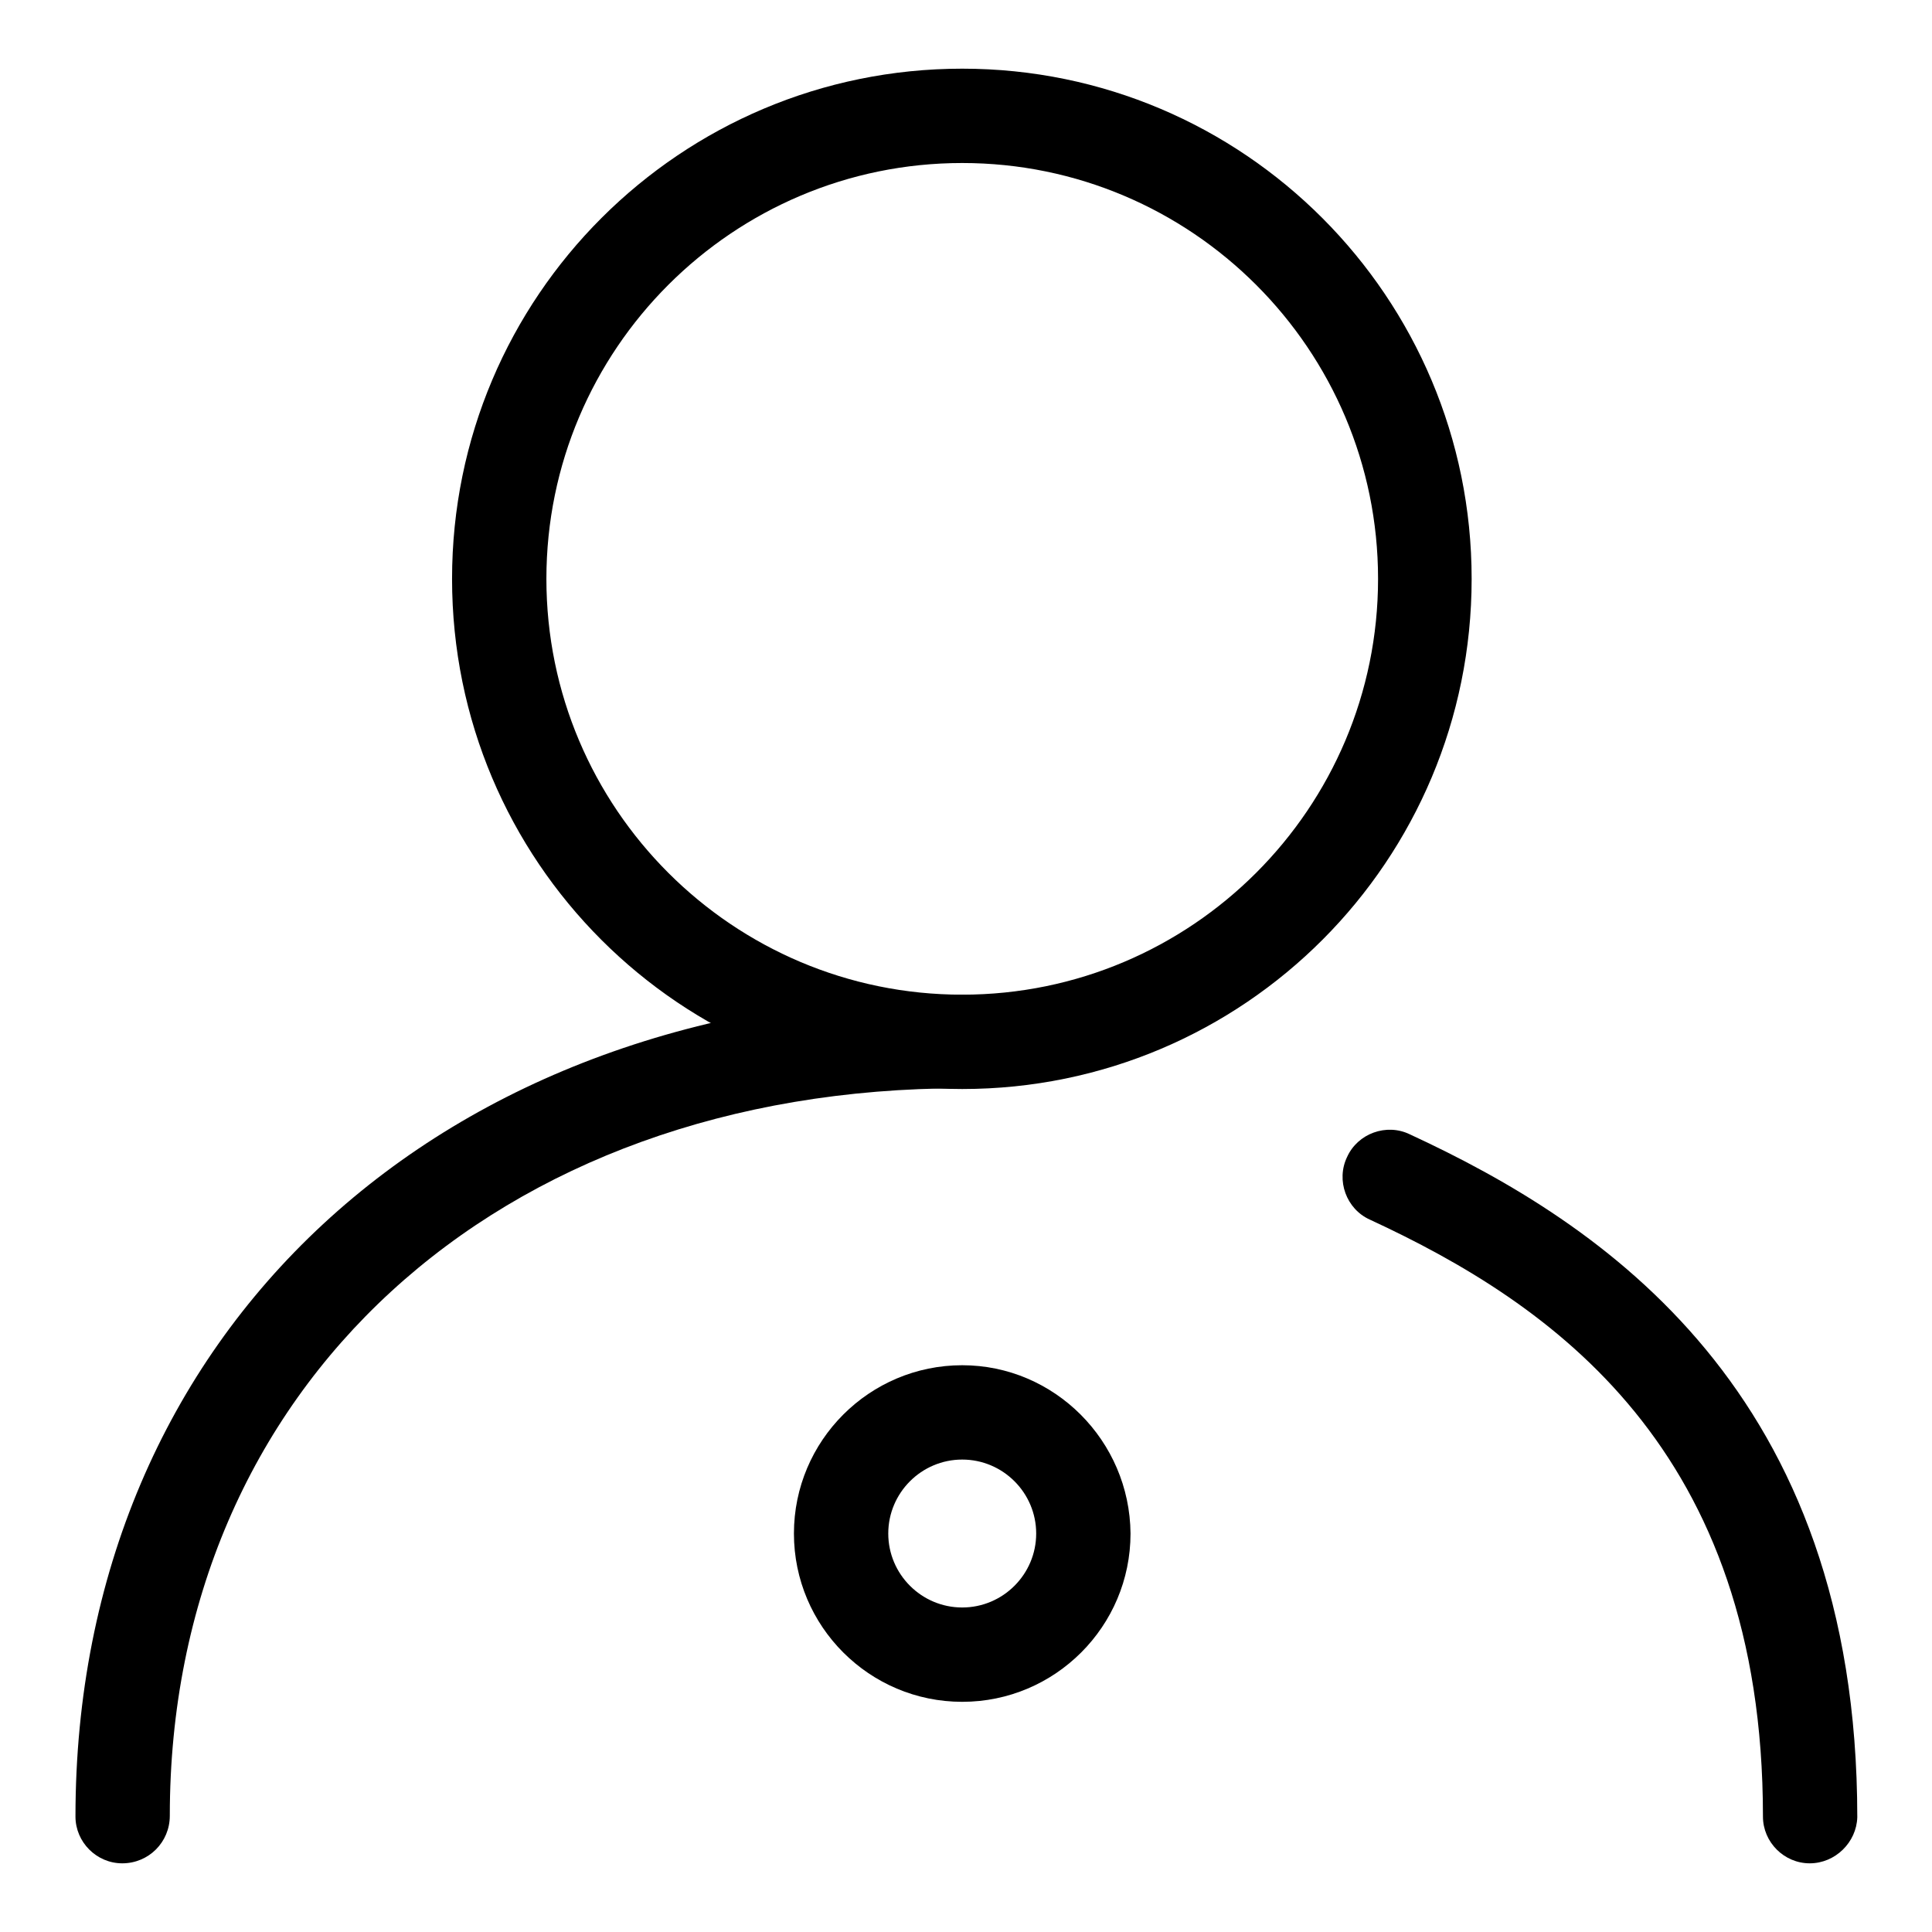 <?xml version="1.0" encoding="utf-8"?>
<!-- Svg Vector Icons : http://www.onlinewebfonts.com/icon -->
<!DOCTYPE svg PUBLIC "-//W3C//DTD SVG 1.1//EN" "http://www.w3.org/Graphics/SVG/1.1/DTD/svg11.dtd">
<svg version="1.1" xmlns="http://www.w3.org/2000/svg" xmlns:xlink="http://www.w3.org/1999/xlink" x="0px" y="0px" viewBox="0 0 256 256" enable-background="new 0 0 256 256" xml:space="preserve">
<g><g><path fill="#000000" d="M127.5,21.6c30.4,0,55.1,24.7,55.1,55.1c0,30.4-24.7,55.1-55.1,55.1c-30.4,0-55.1-24.7-55.1-55.1C72.4,46.3,97.1,21.6,127.5,21.6 M127.5,9.1c-37.3,0-67.6,30.2-67.6,67.6s30.2,67.6,67.6,67.6S195,114,195,76.7C195,39.4,164.8,9.1,127.5,9.1L127.5,9.1z"/><path fill="#000000" d="M16.2,246.9L16.2,246.9c-3.4,0-6.2-2.8-6.2-6.2c0-64.1,48.3-108.9,117.5-108.9c3.4,0,6.2,2.8,6.2,6.2s-2.8,6.2-6.2,6.2c-61.8,0-105,39.7-105,96.4C22.5,244.1,19.7,246.9,16.2,246.9z"/><path fill="#000000" d="M239.8,246.9c-3.4,0-6.2-2.8-6.2-6.2c0-48.7-27.9-67.9-52.1-79.1c-3.1-1.4-4.5-5.2-3-8.3c1.4-3.1,5.2-4.5,8.3-3c25.5,11.8,59.3,34,59.3,90.5C246,244.1,243.2,246.9,239.8,246.9z"/><path fill="#000000" d="M127.5,193.4c5.4,0,9.8,4.4,9.8,9.8s-4.4,9.8-9.8,9.8c-5.4,0-9.8-4.4-9.8-9.8C117.7,197.8,122.1,193.4,127.5,193.4 M127.5,180.9c-12.3,0-22.3,10-22.3,22.3c0,12.3,10,22.3,22.3,22.3c12.3,0,22.3-10,22.3-22.3C149.7,190.9,139.7,180.9,127.5,180.9L127.5,180.9z"/></g></g>
</svg>
